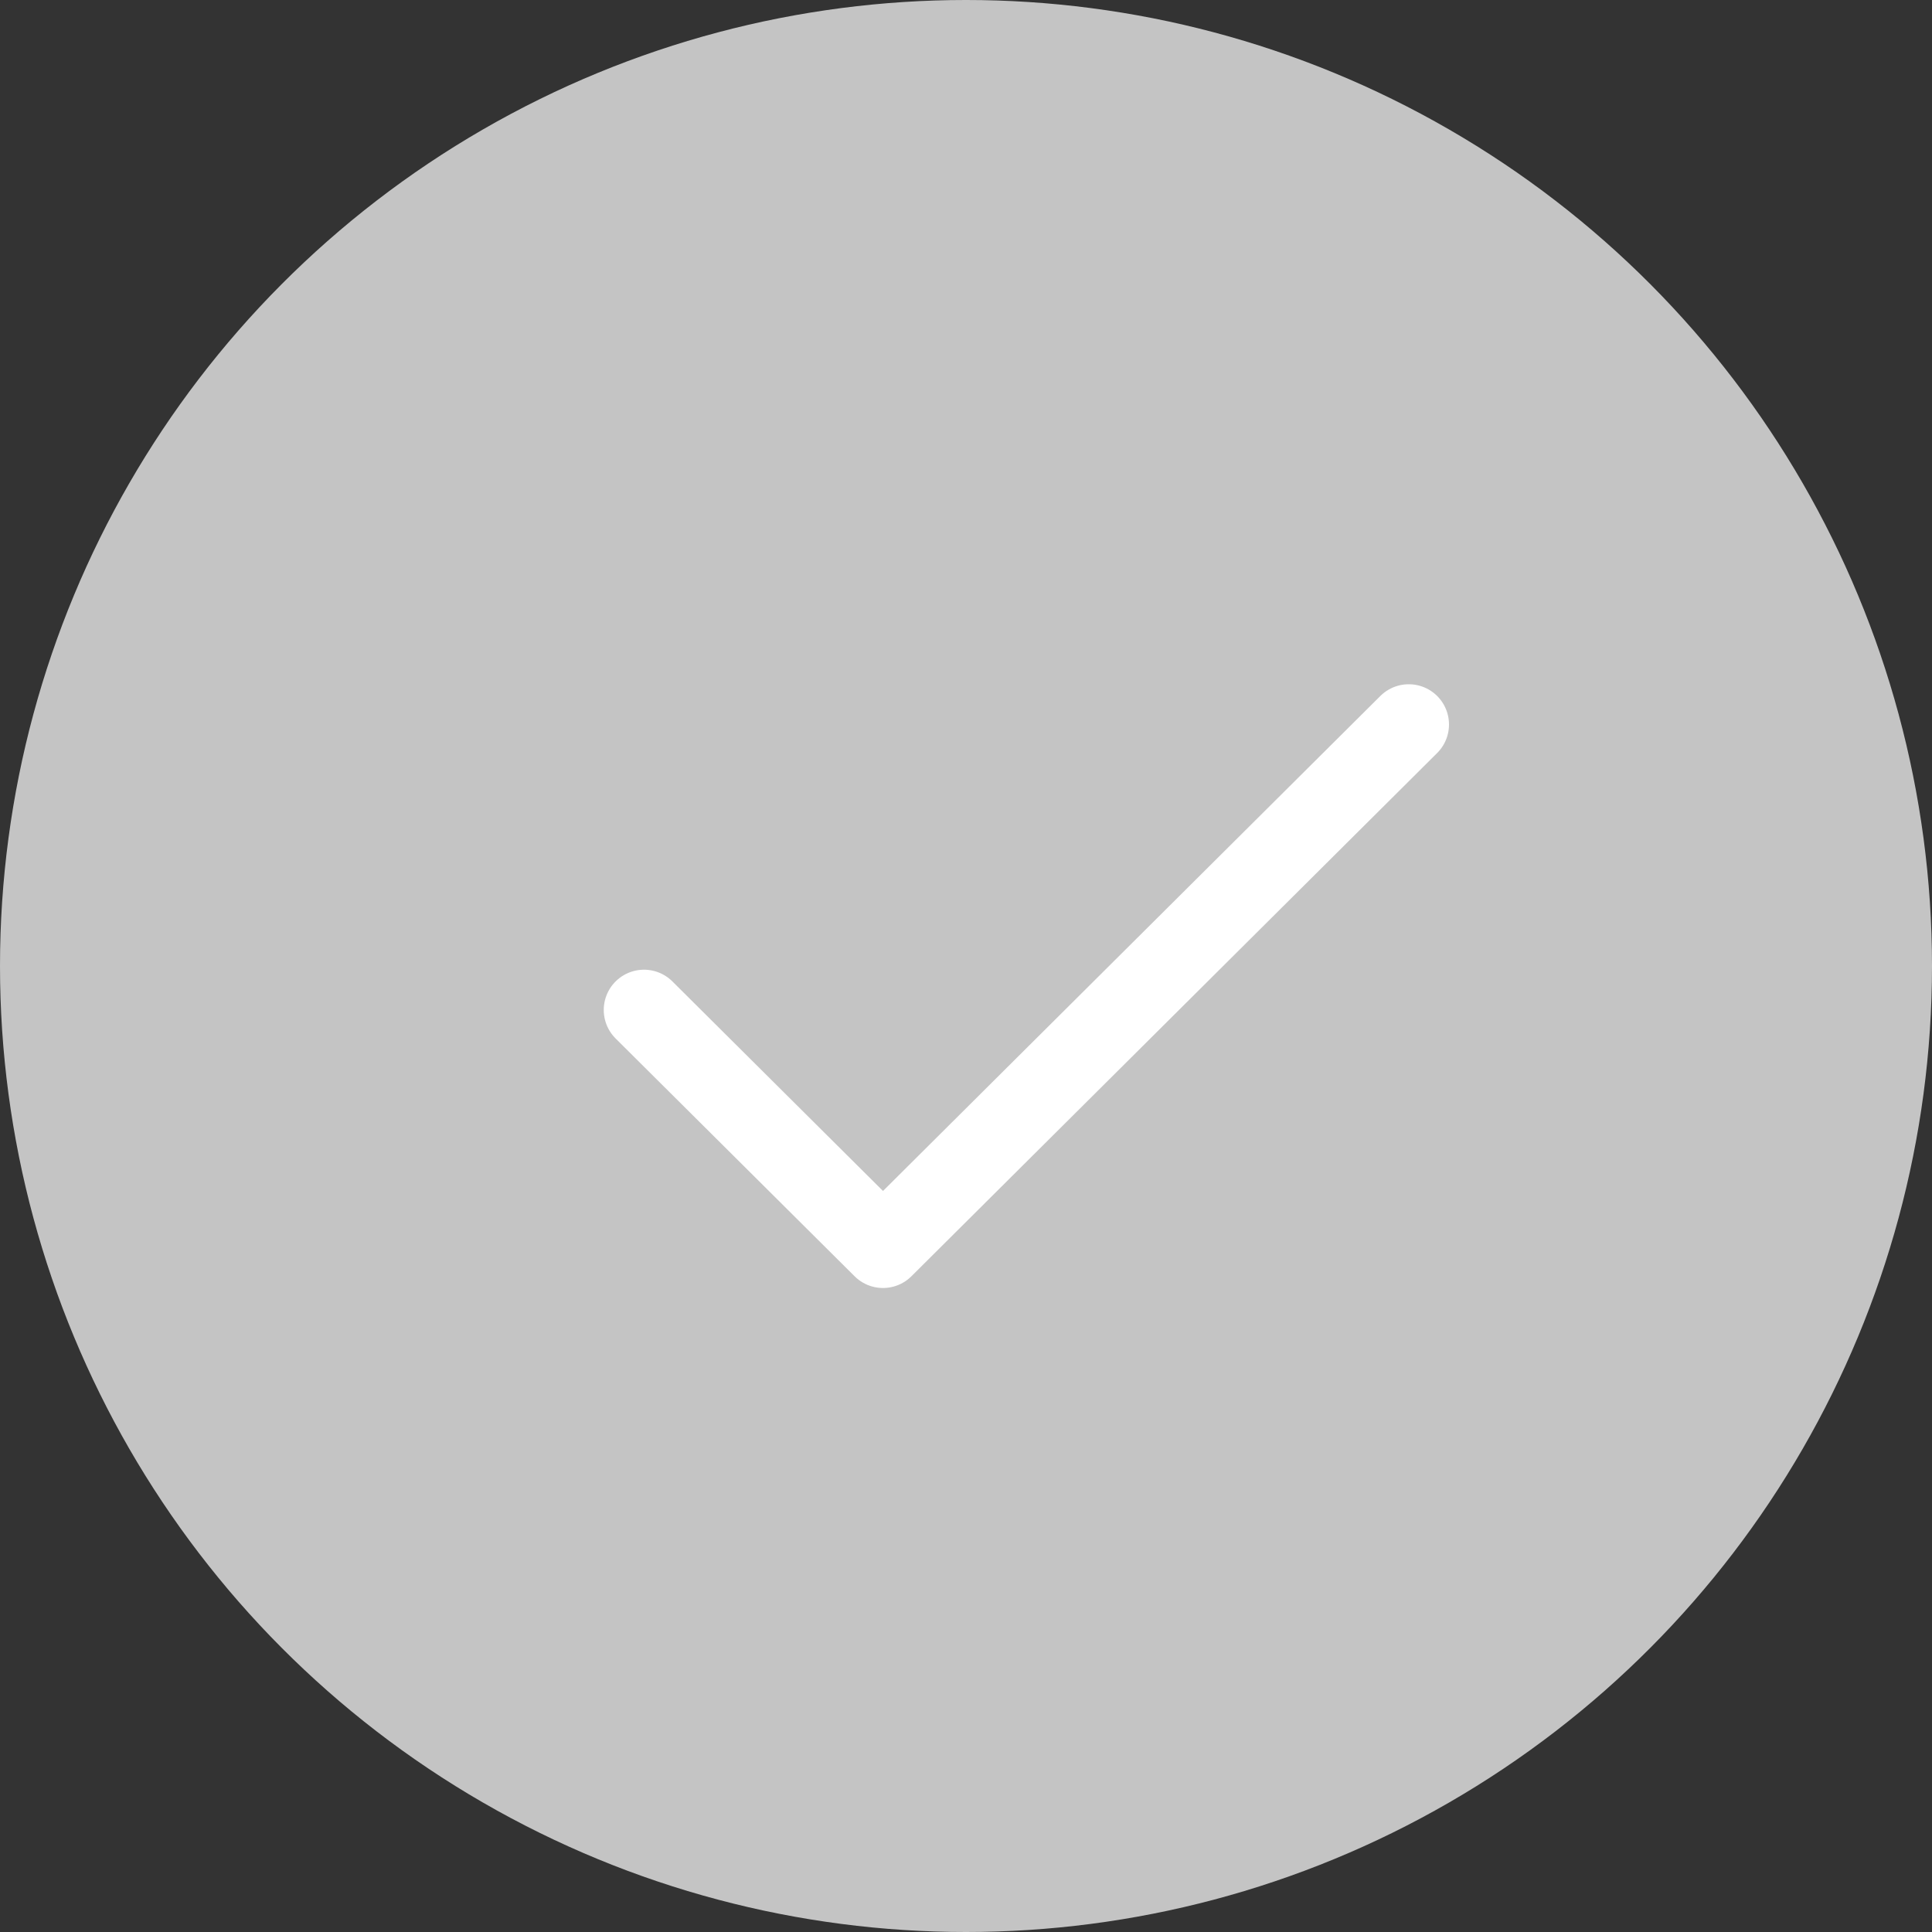 <svg width="24" height="24" viewBox="0 0 24 24" fill="none" xmlns="http://www.w3.org/2000/svg">
<rect x="0" y="0" width="24" height="24" fill="#333333" stroke="none"/>
<g id="Frame 1383">
<circle id="Ellipse 5" cx="12" cy="12" r="12" fill="#C4C4C4"/>
<g id="Frame">
<path id="Vector" d="M17.5 9L10.969 15.5L8 12.546" stroke="white" stroke-linecap="round" stroke-linejoin="round"/>
</g>
</g>
</svg>
